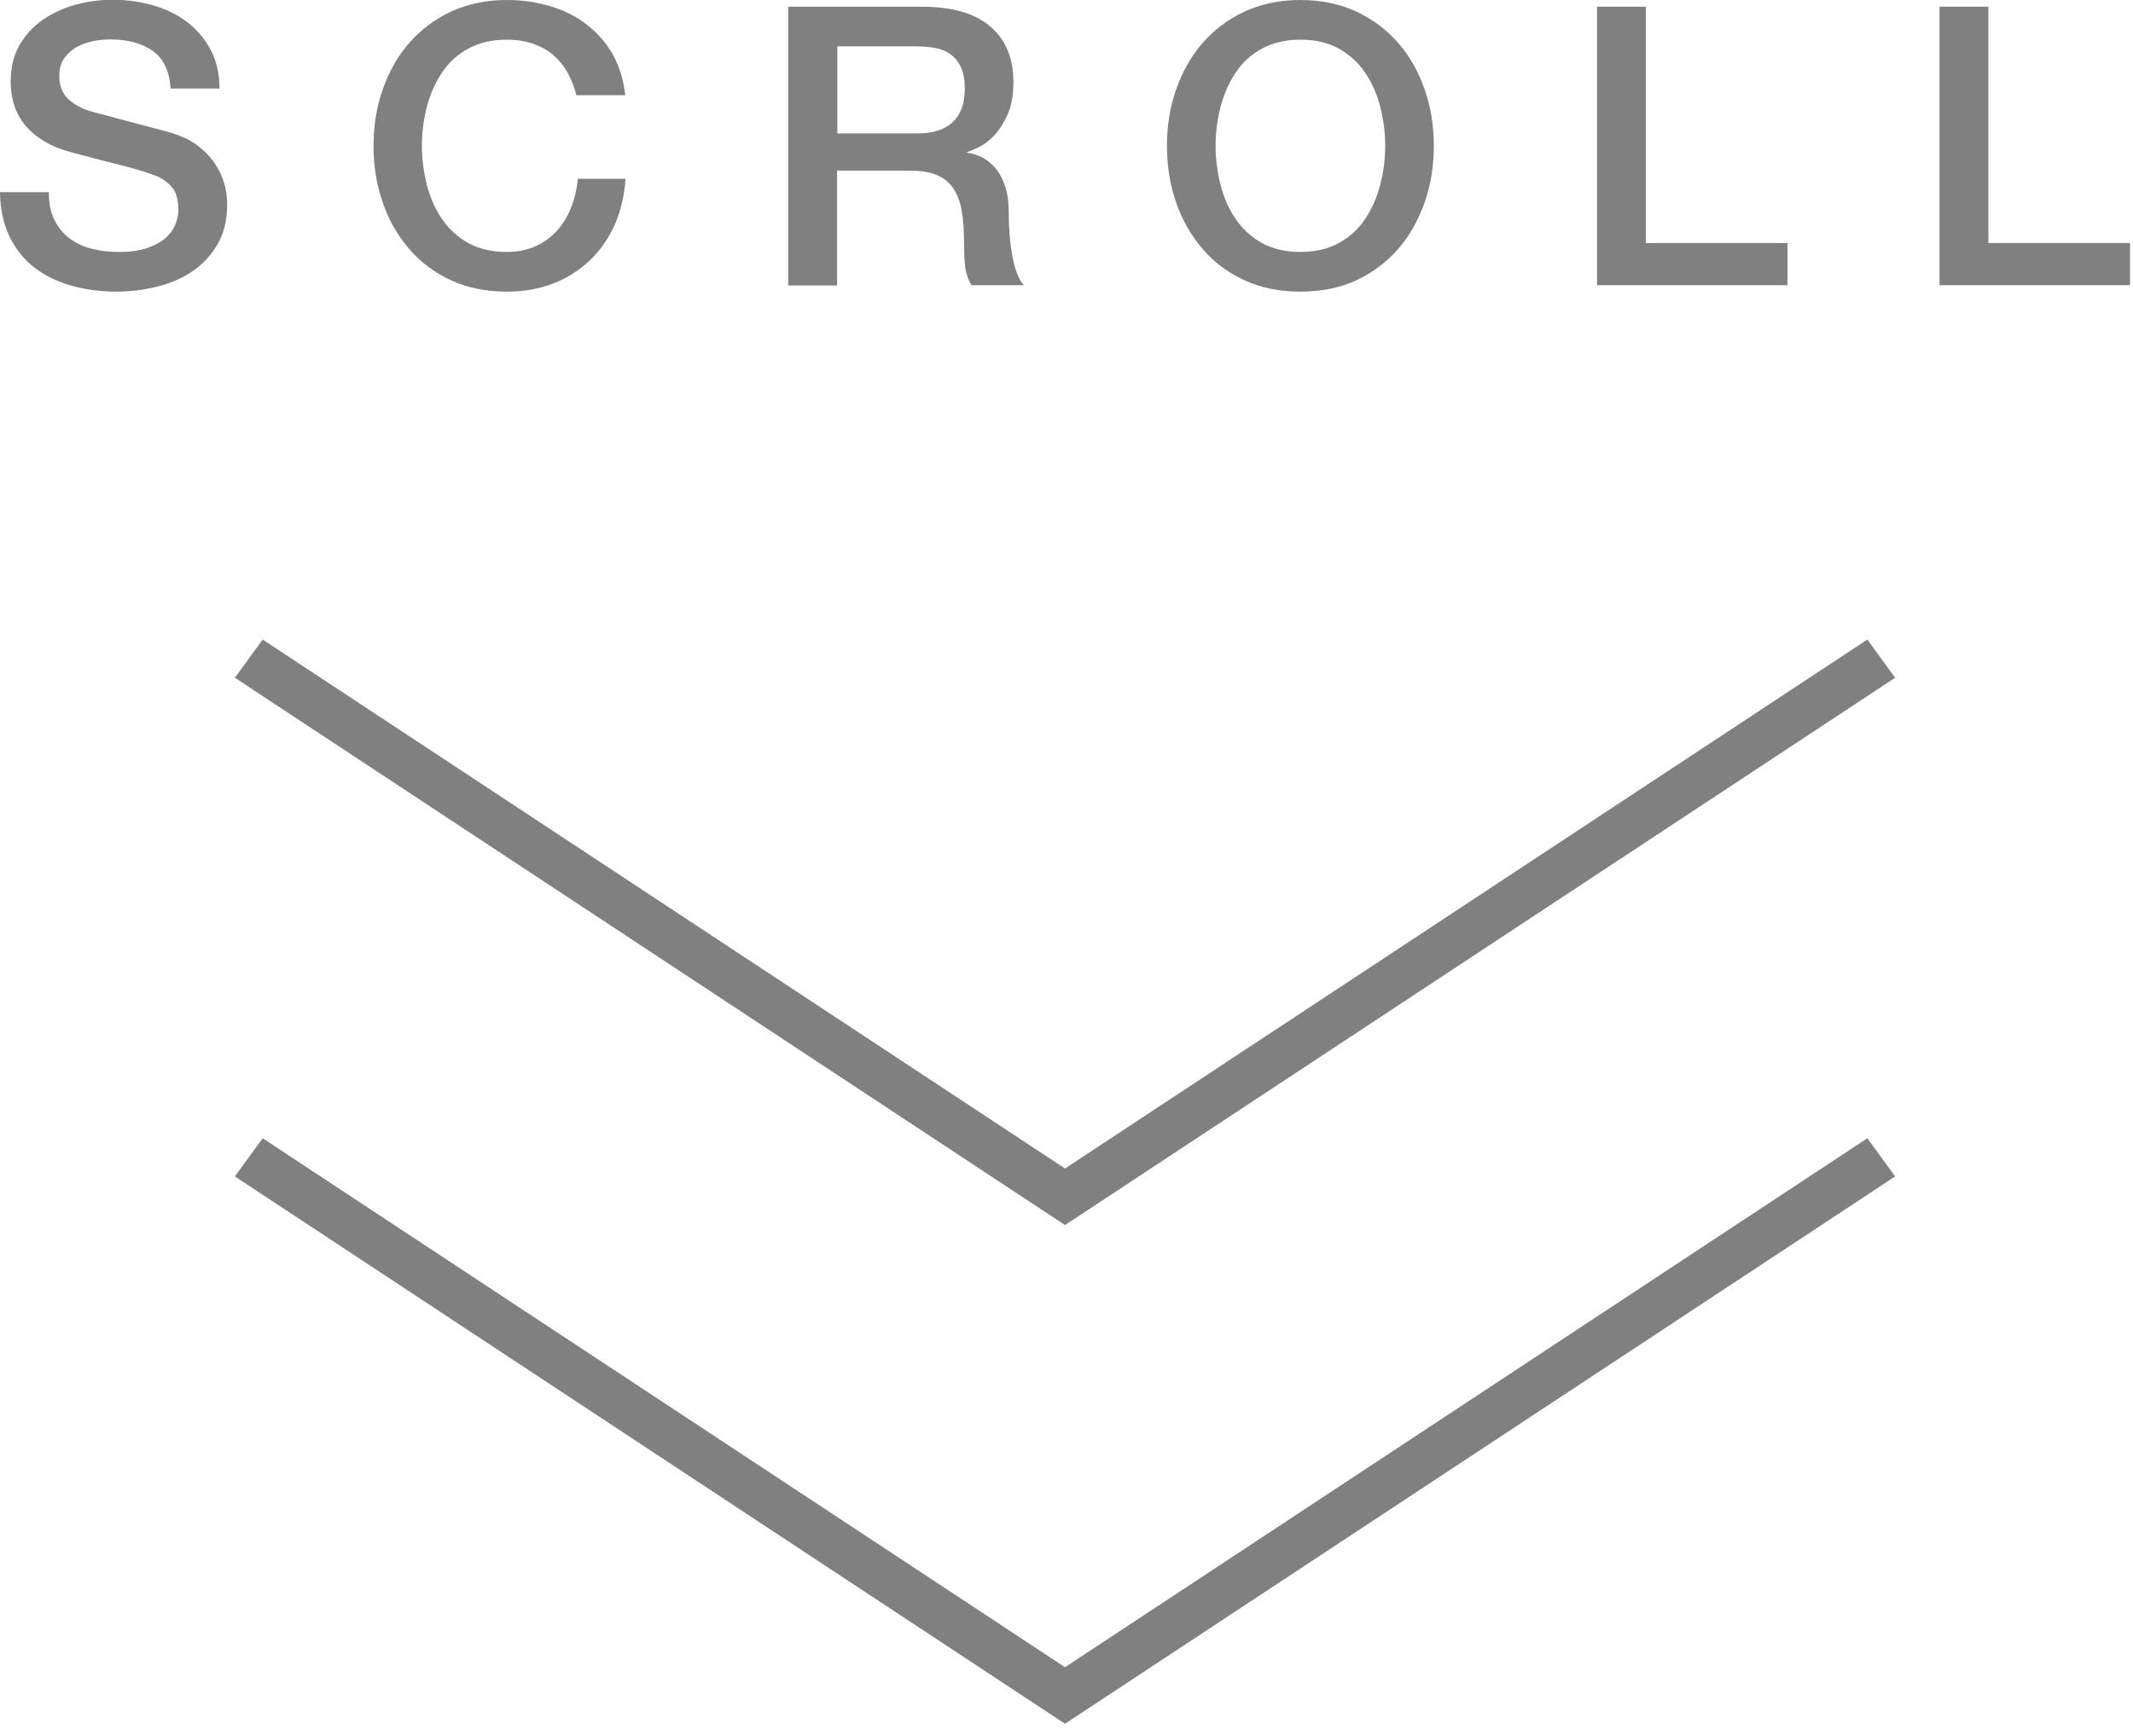 <svg width="86" height="70" viewBox="0 0 86 70" fill="none" xmlns="http://www.w3.org/2000/svg">
<g clip-path="url(#clip0_76_4407)">
<path d="M42.94 69.51L9.47 47.44L10.59 45.9L42.94 67.23L75.29 45.9L76.41 47.44L42.94 69.51Z" fill="#808080"/>
<path d="M42.94 49.4L9.47 27.33L10.59 25.79L42.94 47.12L75.29 25.79L76.41 27.33L42.94 49.4Z" fill="#808080"/>
<path d="M1.97 7.76C1.97 8.19 2.04 8.56 2.19 8.86C2.34 9.16 2.54 9.41 2.8 9.61C3.06 9.8 3.36 9.95 3.7 10.03C4.04 10.12 4.41 10.16 4.81 10.16C5.24 10.16 5.61 10.11 5.91 10.01C6.21 9.91 6.46 9.78 6.65 9.62C6.84 9.46 6.97 9.28 7.06 9.08C7.14 8.88 7.19 8.67 7.19 8.46C7.19 8.03 7.09 7.71 6.9 7.51C6.71 7.31 6.49 7.16 6.26 7.08C5.86 6.93 5.4 6.79 4.87 6.66C4.34 6.53 3.69 6.36 2.91 6.15C2.43 6.02 2.03 5.86 1.71 5.65C1.39 5.45 1.14 5.22 0.95 4.97C0.76 4.72 0.63 4.45 0.55 4.17C0.47 3.89 0.43 3.6 0.43 3.3C0.43 2.73 0.55 2.24 0.78 1.83C1.02 1.42 1.33 1.07 1.72 0.8C2.11 0.53 2.55 0.33 3.04 0.19C3.53 0.06 4.03 -0.01 4.53 -0.01C5.12 -0.01 5.67 0.07 6.19 0.22C6.71 0.37 7.17 0.6 7.56 0.9C7.95 1.2 8.27 1.58 8.5 2.02C8.73 2.47 8.85 2.98 8.85 3.57H6.88C6.83 2.85 6.58 2.34 6.14 2.04C5.7 1.74 5.14 1.59 4.46 1.59C4.23 1.59 3.99 1.61 3.75 1.66C3.51 1.71 3.29 1.79 3.09 1.9C2.89 2.01 2.73 2.16 2.59 2.35C2.46 2.54 2.39 2.77 2.39 3.06C2.39 3.46 2.51 3.77 2.76 4C3.01 4.23 3.33 4.4 3.73 4.51C3.77 4.52 3.94 4.57 4.23 4.64C4.52 4.72 4.84 4.81 5.2 4.9C5.56 4.99 5.91 5.09 6.25 5.18C6.59 5.27 6.83 5.33 6.98 5.38C7.35 5.5 7.67 5.65 7.94 5.85C8.21 6.05 8.44 6.28 8.62 6.53C8.8 6.79 8.94 7.06 9.03 7.36C9.12 7.65 9.16 7.95 9.16 8.24C9.16 8.87 9.03 9.41 8.77 9.85C8.51 10.3 8.17 10.66 7.76 10.94C7.34 11.22 6.86 11.43 6.33 11.56C5.8 11.69 5.25 11.76 4.69 11.76C4.05 11.76 3.45 11.68 2.88 11.52C2.31 11.36 1.82 11.12 1.4 10.8C0.98 10.48 0.64 10.06 0.39 9.55C0.14 9.04 0.01 8.44 0 7.75H1.97V7.76Z" fill="#808080"/>
<path d="M23.24 3.84C23.16 3.52 23.04 3.22 22.89 2.94C22.74 2.67 22.55 2.43 22.32 2.23C22.09 2.03 21.82 1.88 21.51 1.77C21.2 1.66 20.84 1.6 20.43 1.6C19.83 1.6 19.32 1.72 18.88 1.96C18.44 2.2 18.09 2.52 17.82 2.93C17.55 3.33 17.35 3.79 17.21 4.31C17.08 4.82 17.01 5.35 17.01 5.88C17.01 6.41 17.08 6.94 17.21 7.45C17.34 7.96 17.54 8.42 17.82 8.83C18.09 9.23 18.45 9.56 18.88 9.8C19.32 10.04 19.83 10.16 20.43 10.16C20.87 10.16 21.26 10.08 21.59 9.93C21.93 9.78 22.21 9.57 22.46 9.3C22.7 9.03 22.89 8.72 23.03 8.36C23.17 8 23.26 7.62 23.3 7.21H25.22C25.18 7.88 25.03 8.49 24.79 9.05C24.54 9.61 24.21 10.09 23.79 10.49C23.37 10.89 22.88 11.21 22.31 11.43C21.74 11.65 21.12 11.76 20.44 11.76C19.6 11.76 18.85 11.61 18.18 11.3C17.51 10.99 16.95 10.57 16.49 10.03C16.03 9.49 15.67 8.87 15.43 8.16C15.18 7.45 15.06 6.69 15.06 5.88C15.06 5.07 15.18 4.33 15.43 3.61C15.68 2.9 16.03 2.27 16.49 1.74C16.95 1.21 17.52 0.78 18.18 0.47C18.85 0.16 19.6 0 20.44 0C21.07 0 21.66 0.09 22.22 0.26C22.78 0.43 23.27 0.68 23.69 1.02C24.11 1.35 24.46 1.75 24.72 2.22C24.98 2.69 25.14 3.23 25.21 3.84H23.24Z" fill="#808080"/>
<path d="M31.79 0.27H37.15C38.39 0.27 39.32 0.54 39.93 1.07C40.55 1.6 40.86 2.35 40.86 3.3C40.86 3.83 40.78 4.28 40.62 4.63C40.46 4.98 40.28 5.26 40.07 5.48C39.86 5.7 39.65 5.85 39.45 5.94C39.25 6.03 39.1 6.1 39 6.13V6.16C39.17 6.18 39.35 6.23 39.54 6.32C39.73 6.4 39.91 6.54 40.08 6.72C40.25 6.9 40.39 7.14 40.5 7.44C40.61 7.73 40.67 8.1 40.67 8.54C40.67 9.2 40.72 9.8 40.82 10.34C40.92 10.88 41.07 11.27 41.28 11.5H39.17C39.02 11.26 38.94 10.99 38.91 10.7C38.88 10.41 38.87 10.12 38.87 9.85C38.87 9.34 38.84 8.89 38.78 8.52C38.72 8.15 38.6 7.84 38.43 7.59C38.26 7.34 38.03 7.16 37.75 7.05C37.46 6.93 37.09 6.88 36.64 6.88H33.75V11.51H31.78V0.27H31.79ZM33.76 5.38H36.98C37.61 5.38 38.09 5.23 38.41 4.93C38.73 4.63 38.9 4.18 38.9 3.58C38.9 3.22 38.85 2.93 38.74 2.71C38.64 2.48 38.49 2.31 38.31 2.18C38.13 2.05 37.92 1.97 37.68 1.93C37.44 1.89 37.2 1.87 36.95 1.87H33.76V5.38Z" fill="#808080"/>
<path d="M52.43 0C53.27 0 54.02 0.16 54.69 0.47C55.36 0.78 55.92 1.21 56.38 1.74C56.84 2.27 57.2 2.9 57.44 3.61C57.69 4.32 57.81 5.08 57.81 5.88C57.81 6.68 57.69 7.45 57.44 8.16C57.19 8.87 56.84 9.5 56.38 10.03C55.92 10.56 55.35 10.99 54.69 11.3C54.02 11.61 53.27 11.76 52.43 11.76C51.59 11.76 50.84 11.61 50.17 11.3C49.5 10.99 48.94 10.57 48.48 10.03C48.02 9.49 47.66 8.87 47.42 8.16C47.17 7.45 47.05 6.69 47.05 5.88C47.05 5.07 47.17 4.33 47.42 3.61C47.67 2.9 48.02 2.27 48.48 1.74C48.94 1.21 49.51 0.78 50.17 0.47C50.84 0.16 51.59 0 52.43 0ZM52.43 1.6C51.83 1.6 51.32 1.72 50.88 1.96C50.44 2.2 50.09 2.52 49.82 2.93C49.55 3.33 49.35 3.79 49.21 4.31C49.08 4.82 49.01 5.35 49.01 5.88C49.01 6.41 49.08 6.94 49.21 7.45C49.34 7.96 49.54 8.42 49.82 8.83C50.09 9.23 50.45 9.56 50.88 9.8C51.32 10.04 51.83 10.16 52.43 10.16C53.03 10.16 53.54 10.04 53.98 9.8C54.41 9.56 54.77 9.24 55.04 8.83C55.31 8.43 55.51 7.97 55.65 7.45C55.78 6.94 55.85 6.41 55.85 5.88C55.85 5.35 55.78 4.82 55.65 4.31C55.52 3.8 55.32 3.34 55.04 2.93C54.77 2.53 54.41 2.2 53.98 1.96C53.54 1.72 53.03 1.6 52.43 1.6Z" fill="#808080"/>
<path d="M64.39 0.27H66.36V9.8H72.07V11.5H64.39V0.27Z" fill="#808080"/>
<path d="M78.2 0.27H80.17V9.8H85.88V11.5H78.2V0.27Z" fill="#808080"/>
</g>
<defs>
<clipPath id="clip0_76_4407">
<rect width="86" height="70" fill="white"/>
</clipPath>
</defs>
</svg>
